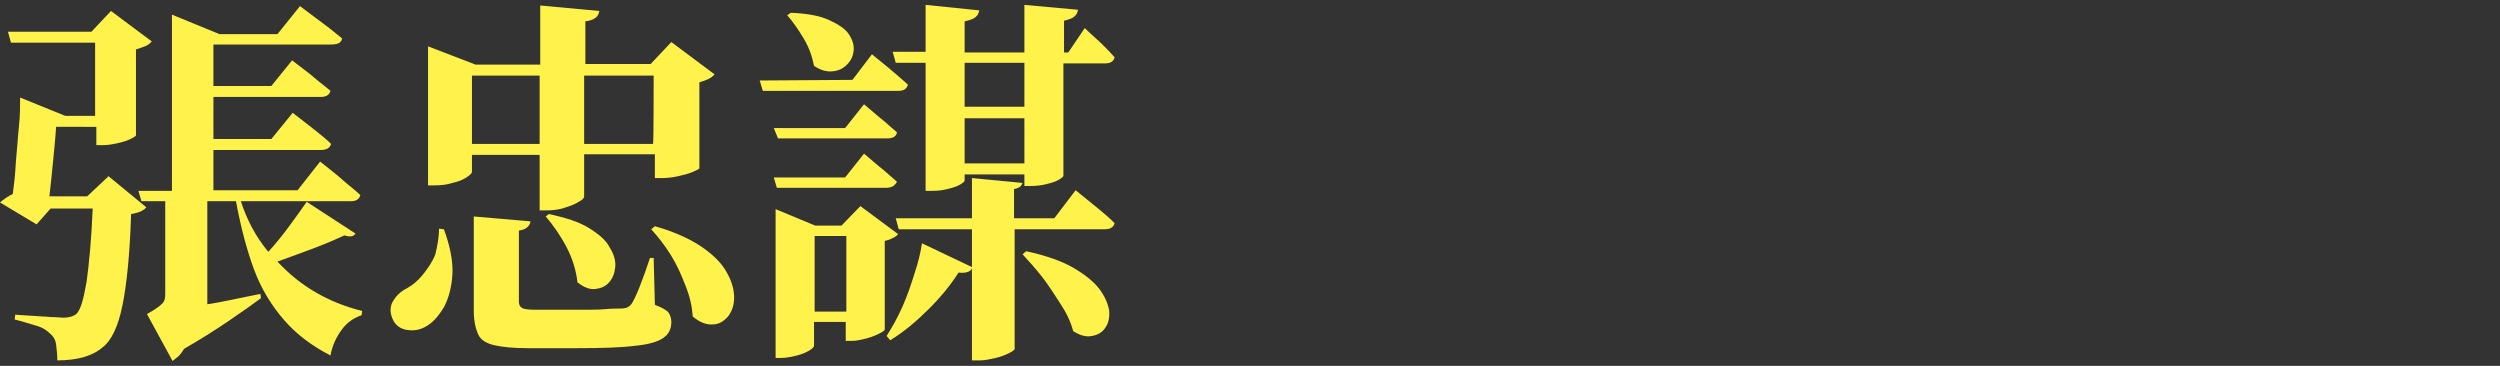 <?xml version="1.0" encoding="utf-8"?>
<!-- Generator: Adobe Illustrator 26.4.1, SVG Export Plug-In . SVG Version: 6.00 Build 0)  -->
<svg version="1.1" id="_圖層_2" xmlns="http://www.w3.org/2000/svg" xmlns:xlink="http://www.w3.org/1999/xlink" x="0px" y="0px"
	 viewBox="0 0 410 60" style="enable-background:new 0 0 410 60;" xml:space="preserve">
<rect x="0" y="0" width="410" height="60" fill="#333333" stroke="none"/>
<style type="text/css">
	.st0{fill:#FFF24A;}
</style>
<g id="_圖層_1-2">
	<g>
		<path class="st0" d="M17.8,28.9L24,34c-0.4,0.5-1.2,0.9-2.5,1.1c-0.2,6.5-0.7,11.4-1.4,14.9c-0.7,3.5-1.8,5.8-3.2,6.9
			c-1.7,1.5-4.2,2.2-7.5,2.2c0-0.9-0.1-1.8-0.2-2.6s-0.5-1.4-1-1.8c-0.5-0.5-1.2-1-2.3-1.3s-2.2-0.7-3.5-1l0.1-0.8
			c0.8,0.1,1.8,0.1,2.9,0.2s2.1,0.1,3,0.2c0.9,0,1.6,0.1,2,0.1c0.9,0,1.6-0.2,2.1-0.6c0.7-0.6,1.2-2.4,1.7-5.3c0.4-2.9,0.8-7,1-12
			H8.3L6,36.8l-6-3.6c0.6-0.5,1.3-1,2.1-1.4c0.2-1.5,0.4-3.2,0.5-5.2c0.2-2,0.3-3.9,0.5-5.8s0.2-3.5,0.2-4.8l7.4,3h4.9V7H1.8
			L1.3,5.2H15l3.2-3.4l6.7,5c-0.2,0.2-0.5,0.5-0.9,0.7c-0.5,0.2-1,0.4-1.7,0.6v14.1c0,0.1-0.3,0.3-0.9,0.6s-1.3,0.5-2.2,0.7
			s-1.6,0.3-2.3,0.3h-1.1v-3H9.2c-0.1,1.7-0.3,3.6-0.5,5.7c-0.2,2.1-0.4,4-0.6,5.7h6.2L17.8,28.9L17.8,28.9z M50.3,33.1l8,5.2
			c-0.3,0.5-0.9,0.6-1.8,0.3c-1.3,0.6-2.9,1.3-5,2.1s-4.1,1.5-6,2.2c3.7,4,8.3,6.7,13.9,8.1l-0.1,0.7c-1.2,0.4-2.3,1.1-3.2,2.3
			s-1.6,2.6-1.9,4.3c-3.1-1.6-5.6-3.5-7.6-5.8s-3.7-5-4.9-8.2c-1.2-3.2-2.2-7-3-11.3h-4.7v16.9c1.4-0.2,2.8-0.5,4.3-0.8
			s2.9-0.6,4.4-0.9l0.1,0.7c-1.2,0.9-2.9,2.1-5.1,3.6c-2.2,1.5-4.7,3.1-7.5,4.7c-0.3,0.5-0.6,0.9-0.9,1.2c-0.4,0.3-0.7,0.6-1,0.8
			l-4.2-7.7c1.3-0.7,2.1-1.3,2.5-1.7s0.5-0.9,0.5-1.6V33h-3.9l-0.5-1.7h5.5V2.4L36,5.6h9.5l3.7-4.6c1.6,1.2,2.9,2.2,4,3
			c1.1,0.8,2,1.6,2.9,2.3c-0.1,0.7-0.7,1-1.8,1H35v6.8h9.5l3.4-4.2c1.4,1.1,2.7,2,3.6,2.8s1.9,1.5,2.7,2.2c-0.2,0.7-0.7,1-1.7,1H35
			v6.9h9.5l3.5-4.3c1.4,1.1,2.6,2,3.6,2.8c1,0.8,1.9,1.5,2.7,2.3c-0.2,0.7-0.8,1-1.7,1H35v6.6h13.8l3.7-4.7c1.5,1.2,2.8,2.2,3.8,3.1
			s2,1.6,2.8,2.4c-0.2,0.7-0.7,1-1.6,1H39.5c1,3.1,2.5,5.9,4.5,8.3c1.2-1.3,2.4-2.8,3.5-4.3S49.6,34.1,50.3,33.1L50.3,33.1z"/>
		<path class="st0" d="M72,37.5l0.8,0.1c1,2.7,1.5,5.2,1.4,7.3c-0.1,2.1-0.6,3.9-1.3,5.3c-0.8,1.4-1.7,2.5-2.8,3.2
			c-1.1,0.7-2.2,0.9-3.4,0.7c-1.2-0.2-2-0.9-2.4-2c-0.4-1-0.3-2,0.2-2.8c0.5-0.8,1.2-1.5,2.2-2c0.9-0.5,1.8-1.2,2.6-2.2
			c0.8-1,1.6-2.1,2.1-3.4C71.7,40.4,72,39,72,37.5L72,37.5z M88.5,25.4H77.4v2.8c0,0.2-0.3,0.5-0.9,0.9c-0.6,0.4-1.4,0.7-2.3,0.9
			c-0.9,0.3-1.9,0.4-2.9,0.4h-1.1V7.6l7.8,3h10.6V0.9l9.7,0.9c-0.1,0.4-0.2,0.8-0.6,1.1s-0.9,0.5-1.7,0.6v7h10.7l3.4-3.6l7.1,5.3
			c-0.2,0.2-0.5,0.5-0.9,0.7c-0.4,0.2-0.9,0.4-1.6,0.6v14.1c0,0.1-0.4,0.3-1.1,0.6c-0.7,0.3-1.5,0.5-2.4,0.7s-1.8,0.3-2.6,0.3h-1.2
			v-3.9H95.8v6.9c0,0.3-0.3,0.6-0.9,0.9c-0.6,0.4-1.4,0.7-2.4,1c-0.9,0.3-1.9,0.4-2.8,0.4h-1.2L88.5,25.4L88.5,25.4z M88.5,12.4
			H77.4v11.2h11.1C88.5,23.6,88.5,12.4,88.5,12.4z M107.2,42.3l0.2,7.7c1.1,0.4,1.8,0.8,2.2,1.2c0.3,0.4,0.5,1,0.5,1.6
			c0,1.1-0.4,2-1.3,2.6c-0.8,0.6-2.4,1.1-4.6,1.3c-2.2,0.3-5.4,0.4-9.6,0.4h-8.1c-2.4,0-4.2-0.2-5.5-0.5c-1.3-0.3-2.2-0.9-2.6-1.8
			s-0.7-2.2-0.7-3.8V35.5l9.3,0.8c-0.1,0.8-0.8,1.4-1.9,1.5v11.7c0,0.5,0.2,0.8,0.5,1c0.3,0.2,1.1,0.3,2.3,0.3h7.7
			c1.3,0,2.6,0,3.7-0.1s2-0.1,2.5-0.1c0.5,0,0.9-0.1,1.1-0.2c0.2-0.1,0.5-0.3,0.7-0.6c0.7-1.1,1.7-3.6,3-7.5L107.2,42.3L107.2,42.3z
			 M89.5,35.5l0.5-0.4c2.8,0.6,5,1.3,6.6,2.3c1.6,1,2.8,2,3.4,3.2c0.7,1.1,1,2.2,0.9,3.2s-0.4,1.8-1,2.5c-0.6,0.7-1.4,1-2.3,1.1
			s-1.9-0.3-2.9-1.1c-0.2-1.9-0.8-3.9-1.8-5.8C91.9,38.6,90.7,36.9,89.5,35.5L89.5,35.5z M107.2,12.4H95.8v11.2h11.3
			C107.2,23.6,107.2,12.4,107.2,12.4z M106.8,37.6l0.6-0.5c3.2,0.9,5.8,2.1,7.7,3.4c1.9,1.3,3.3,2.7,4.1,4.2
			c0.8,1.4,1.2,2.8,1.2,4.1c0,1.3-0.4,2.3-1,3.1c-0.7,0.8-1.5,1.3-2.5,1.3c-1,0.1-2.1-0.3-3.3-1.3c-0.1-1.7-0.5-3.4-1.2-5.1
			c-0.7-1.8-1.4-3.4-2.4-5C109,40.2,107.9,38.8,106.8,37.6z"/>
		<path class="st0" d="M139.8,13.1l3.2-4.2c1.3,1.1,2.5,2,3.4,2.8s1.8,1.5,2.5,2.2c-0.2,0.7-0.7,1-1.6,1h-22.2l-0.5-1.7L139.8,13.1
			L139.8,13.1z M126.9,21h11.7l3.1-3.9c1.2,1,2.2,1.9,3.1,2.6c0.8,0.7,1.6,1.4,2.3,2c-0.1,0.7-0.7,1-1.6,1h-17.9L126.9,21L126.9,21z
			 M145.3,30.8h-17.9l-0.5-1.7h11.7l3.1-3.9c1.2,1,2.2,1.9,3.1,2.6c0.8,0.7,1.6,1.4,2.3,2C146.8,30.4,146.3,30.8,145.3,30.8
			L145.3,30.8z M141.1,33.8l6.2,4.6c-0.2,0.2-0.4,0.4-0.8,0.6c-0.4,0.2-0.8,0.4-1.4,0.5V54c0,0.2-0.3,0.4-0.9,0.7
			c-0.6,0.3-1.3,0.6-2.1,0.8s-1.6,0.4-2.3,0.4h-1.1v-3.1h-5.2v3.9c0,0.2-0.3,0.5-0.8,0.8c-0.5,0.3-1.2,0.6-2,0.8s-1.7,0.4-2.6,0.4
			h-0.9V34.3l6.5,2.7h4.3L141.1,33.8L141.1,33.8z M129.1,2.5l0.6-0.4c2.7,0.1,4.8,0.5,6.3,1.2c1.5,0.7,2.6,1.4,3.2,2.3
			c0.6,0.9,0.9,1.8,0.8,2.7c-0.1,0.9-0.4,1.6-1.1,2.3s-1.4,1-2.4,1.1c-0.9,0.1-2-0.2-3-0.9c-0.3-1.5-0.8-3-1.7-4.5
			S130,3.5,129.1,2.5L129.1,2.5z M133.6,51.1h5.2V38.7h-5.2V51.1z M172.9,35.8l3.5-4.6c1.5,1.2,2.7,2.2,3.7,3c1,0.8,1.9,1.6,2.7,2.4
			c-0.2,0.7-0.7,1-1.7,1h-14.7v19.6c0,0.2-0.3,0.4-0.9,0.7c-0.6,0.3-1.3,0.6-2.2,0.8s-1.7,0.4-2.5,0.4h-1.4V44
			c-0.1,0.3-0.4,0.5-0.7,0.6s-0.8,0.2-1.5,0.1c-1.2,1.9-2.8,3.9-4.8,5.9s-4.1,3.8-6.4,5.2l-0.6-0.7c0.9-1.4,1.8-3,2.6-4.8
			c0.8-1.8,1.4-3.6,2-5.5c0.6-1.8,1-3.5,1.2-4.9l8.2,3.9v-6.2h-12l-0.5-1.8h12.5v-6.6l8.3,0.8c-0.1,0.2-0.2,0.5-0.4,0.6
			c-0.2,0.2-0.5,0.3-1,0.4v4.8L172.9,35.8L172.9,35.8z M146.9,10.3l-0.5-1.8h5.4V0.8l8.8,0.9c-0.1,0.4-0.2,0.8-0.6,1.1
			c-0.3,0.3-0.9,0.5-1.8,0.7v5.1h9.8V0.8l8.8,0.8c-0.1,0.4-0.2,0.8-0.6,1.1c-0.3,0.3-0.9,0.5-1.7,0.7v5.2h0.7l2.7-4
			c1.1,1.1,2.1,1.9,2.9,2.7s1.4,1.4,2,2.1c-0.2,0.7-0.7,1-1.6,1h-6.8v18.4c0,0.2-0.3,0.4-0.8,0.7c-0.5,0.3-1.2,0.5-2,0.7
			s-1.6,0.3-2.5,0.3H168v-1.9h-9.8v1c0,0.2-0.3,0.4-0.8,0.7c-0.5,0.3-1.2,0.5-2,0.7c-0.8,0.2-1.6,0.3-2.5,0.3h-1.1v-21
			C151.8,10.3,146.9,10.3,146.9,10.3z M168,10.3h-9.8v7.2h9.8V10.3z M158.2,26.8h9.8v-7.4h-9.8C158.2,19.4,158.2,26.8,158.2,26.8z
			 M167.7,41.7l0.6-0.5c3.2,0.7,5.8,1.6,7.7,2.7c1.9,1.1,3.4,2.3,4.3,3.5c0.9,1.2,1.4,2.4,1.6,3.5c0.1,1.1-0.1,2.1-0.6,2.8
			c-0.5,0.8-1.2,1.2-2.2,1.4s-2-0.1-3.1-0.8c-0.4-1.5-1.1-3-2.1-4.5s-1.9-3-3-4.4C169.8,44,168.7,42.8,167.7,41.7z"/>
	</g>
</g>
</svg>
